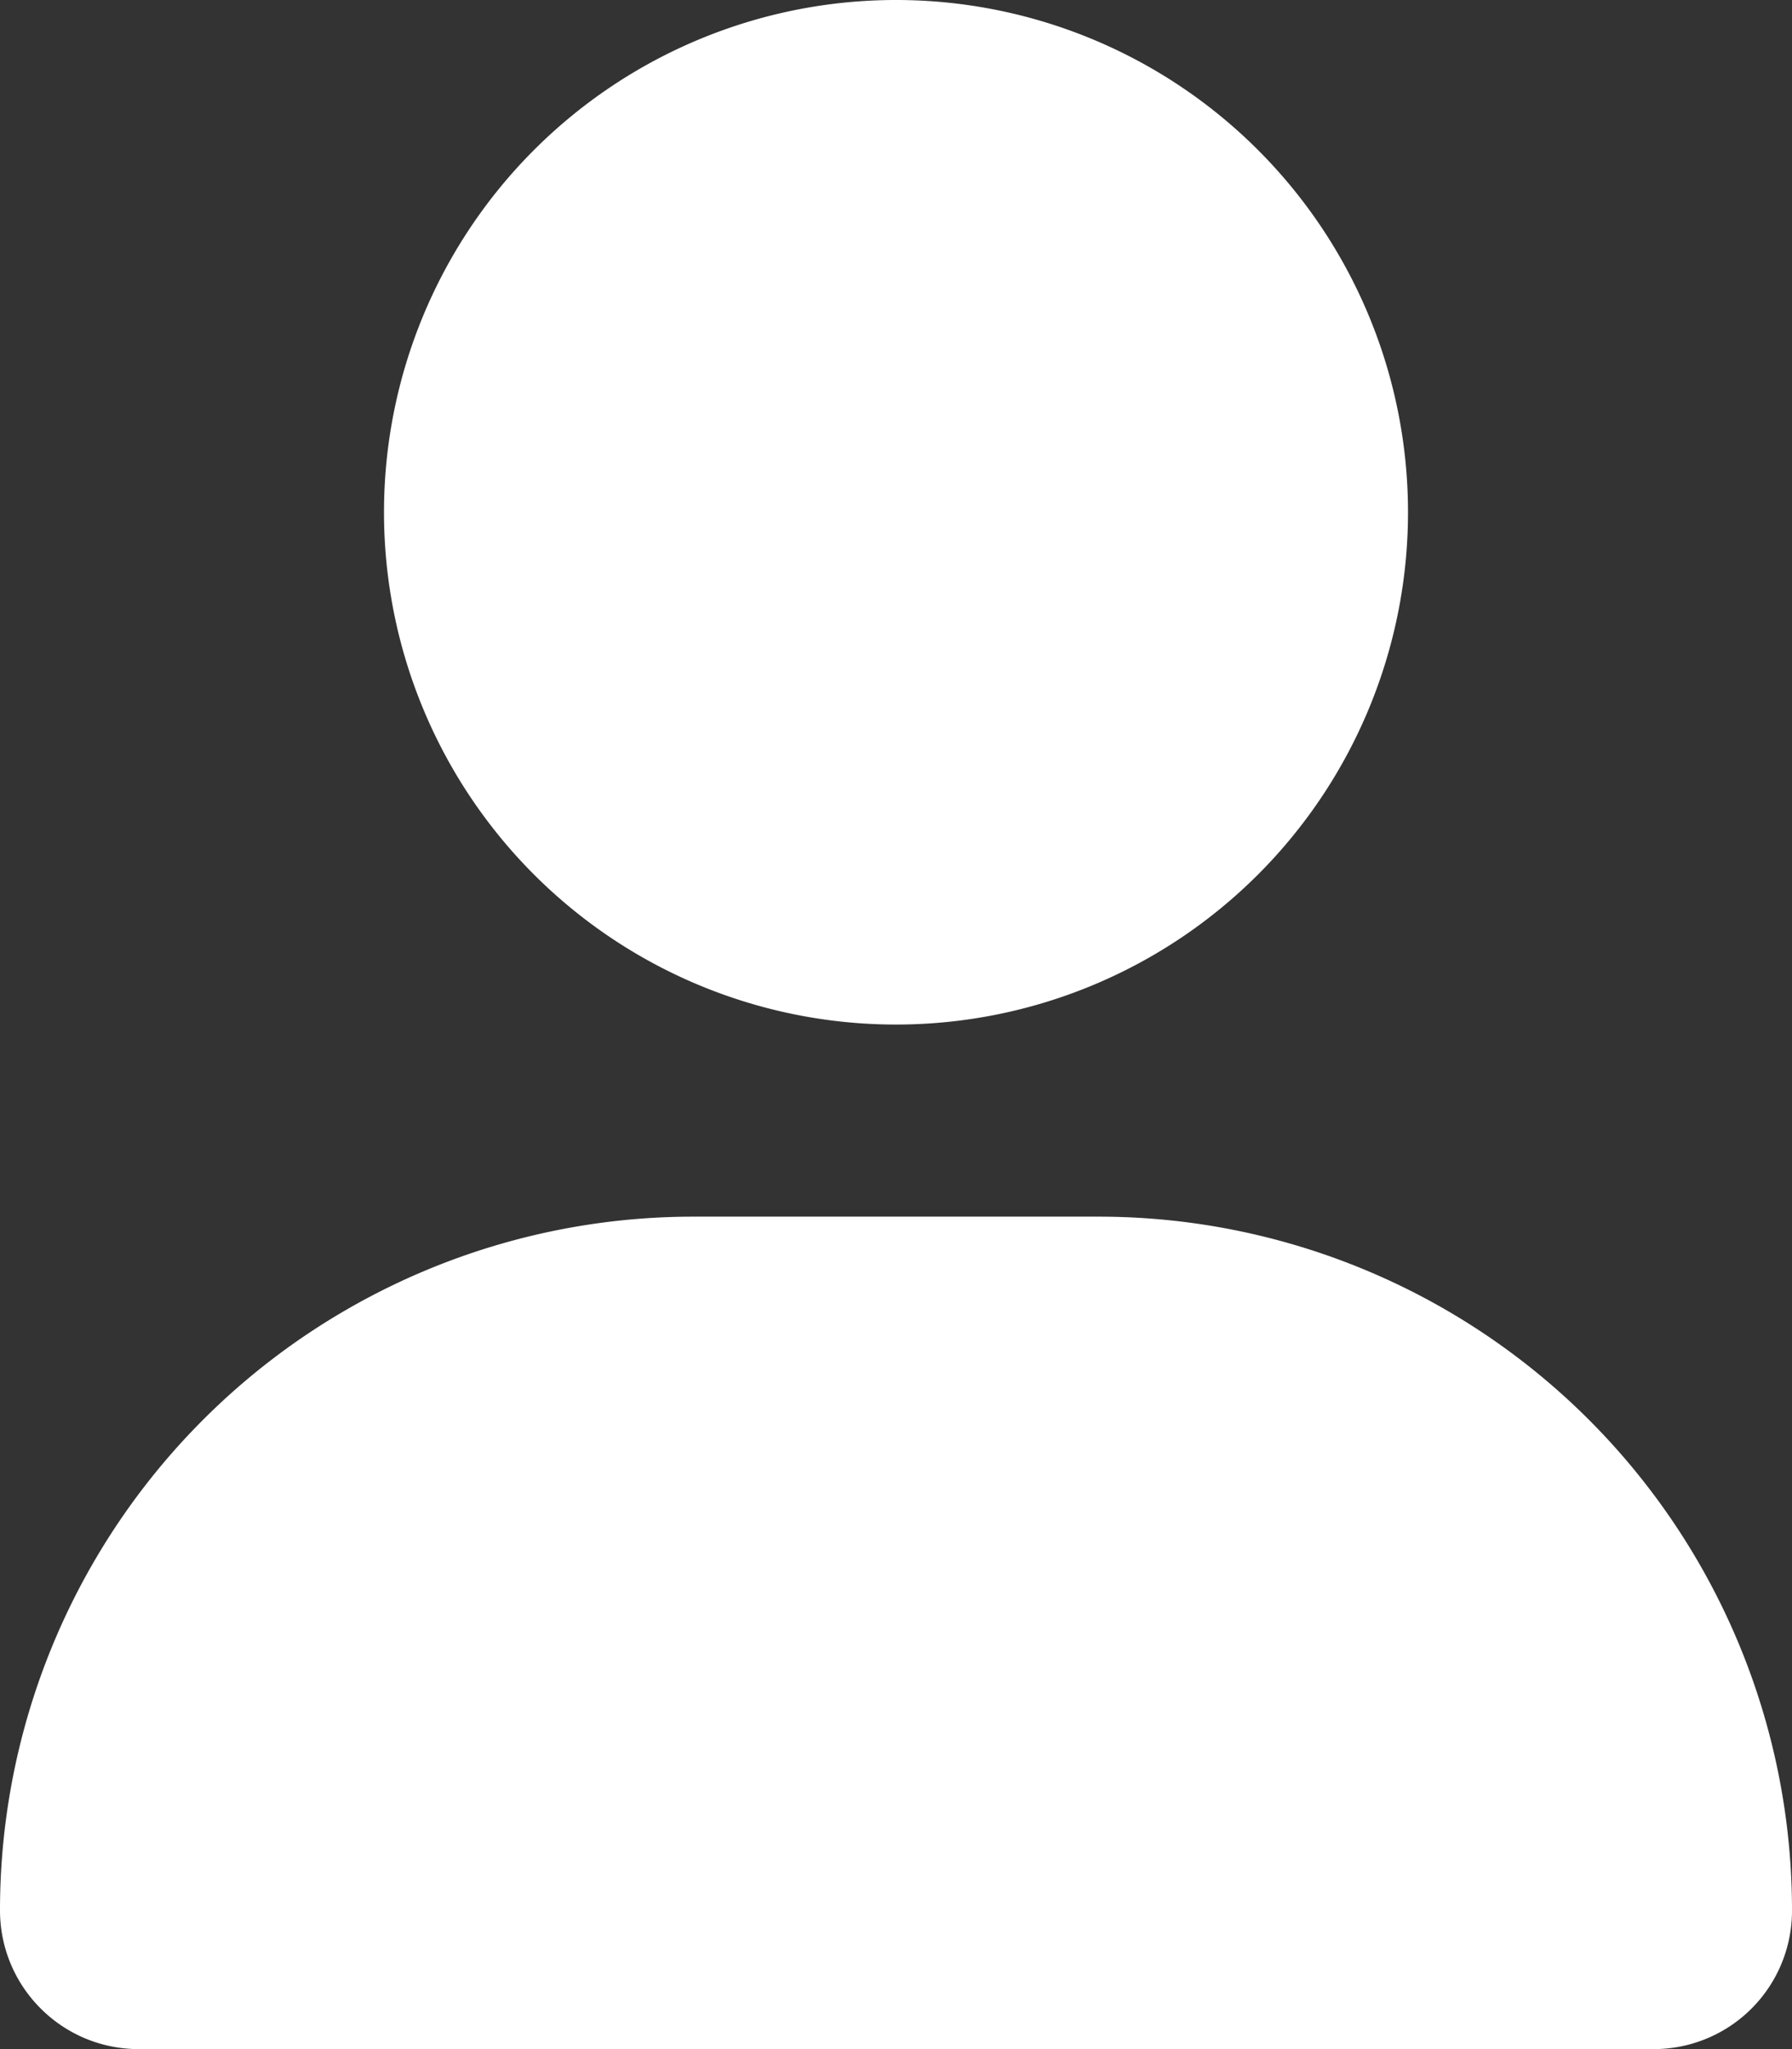 <svg width="7" height="8" xmlns="http://www.w3.org/2000/svg"><rect width="100%" height="100%" fill="#333333" stroke="none"/><path d="M3.5 4a2 2 0 1 0 0-4 2 2 0 0 0 0 4zm.792.75H2.708A2.708 2.708 0 0 0 0 7.458C0 7.757.242 8 .542 8h5.917A.54.54 0 0 0 7 7.458 2.708 2.708 0 0 0 4.292 4.75z" fill="#FFF"/></svg>
